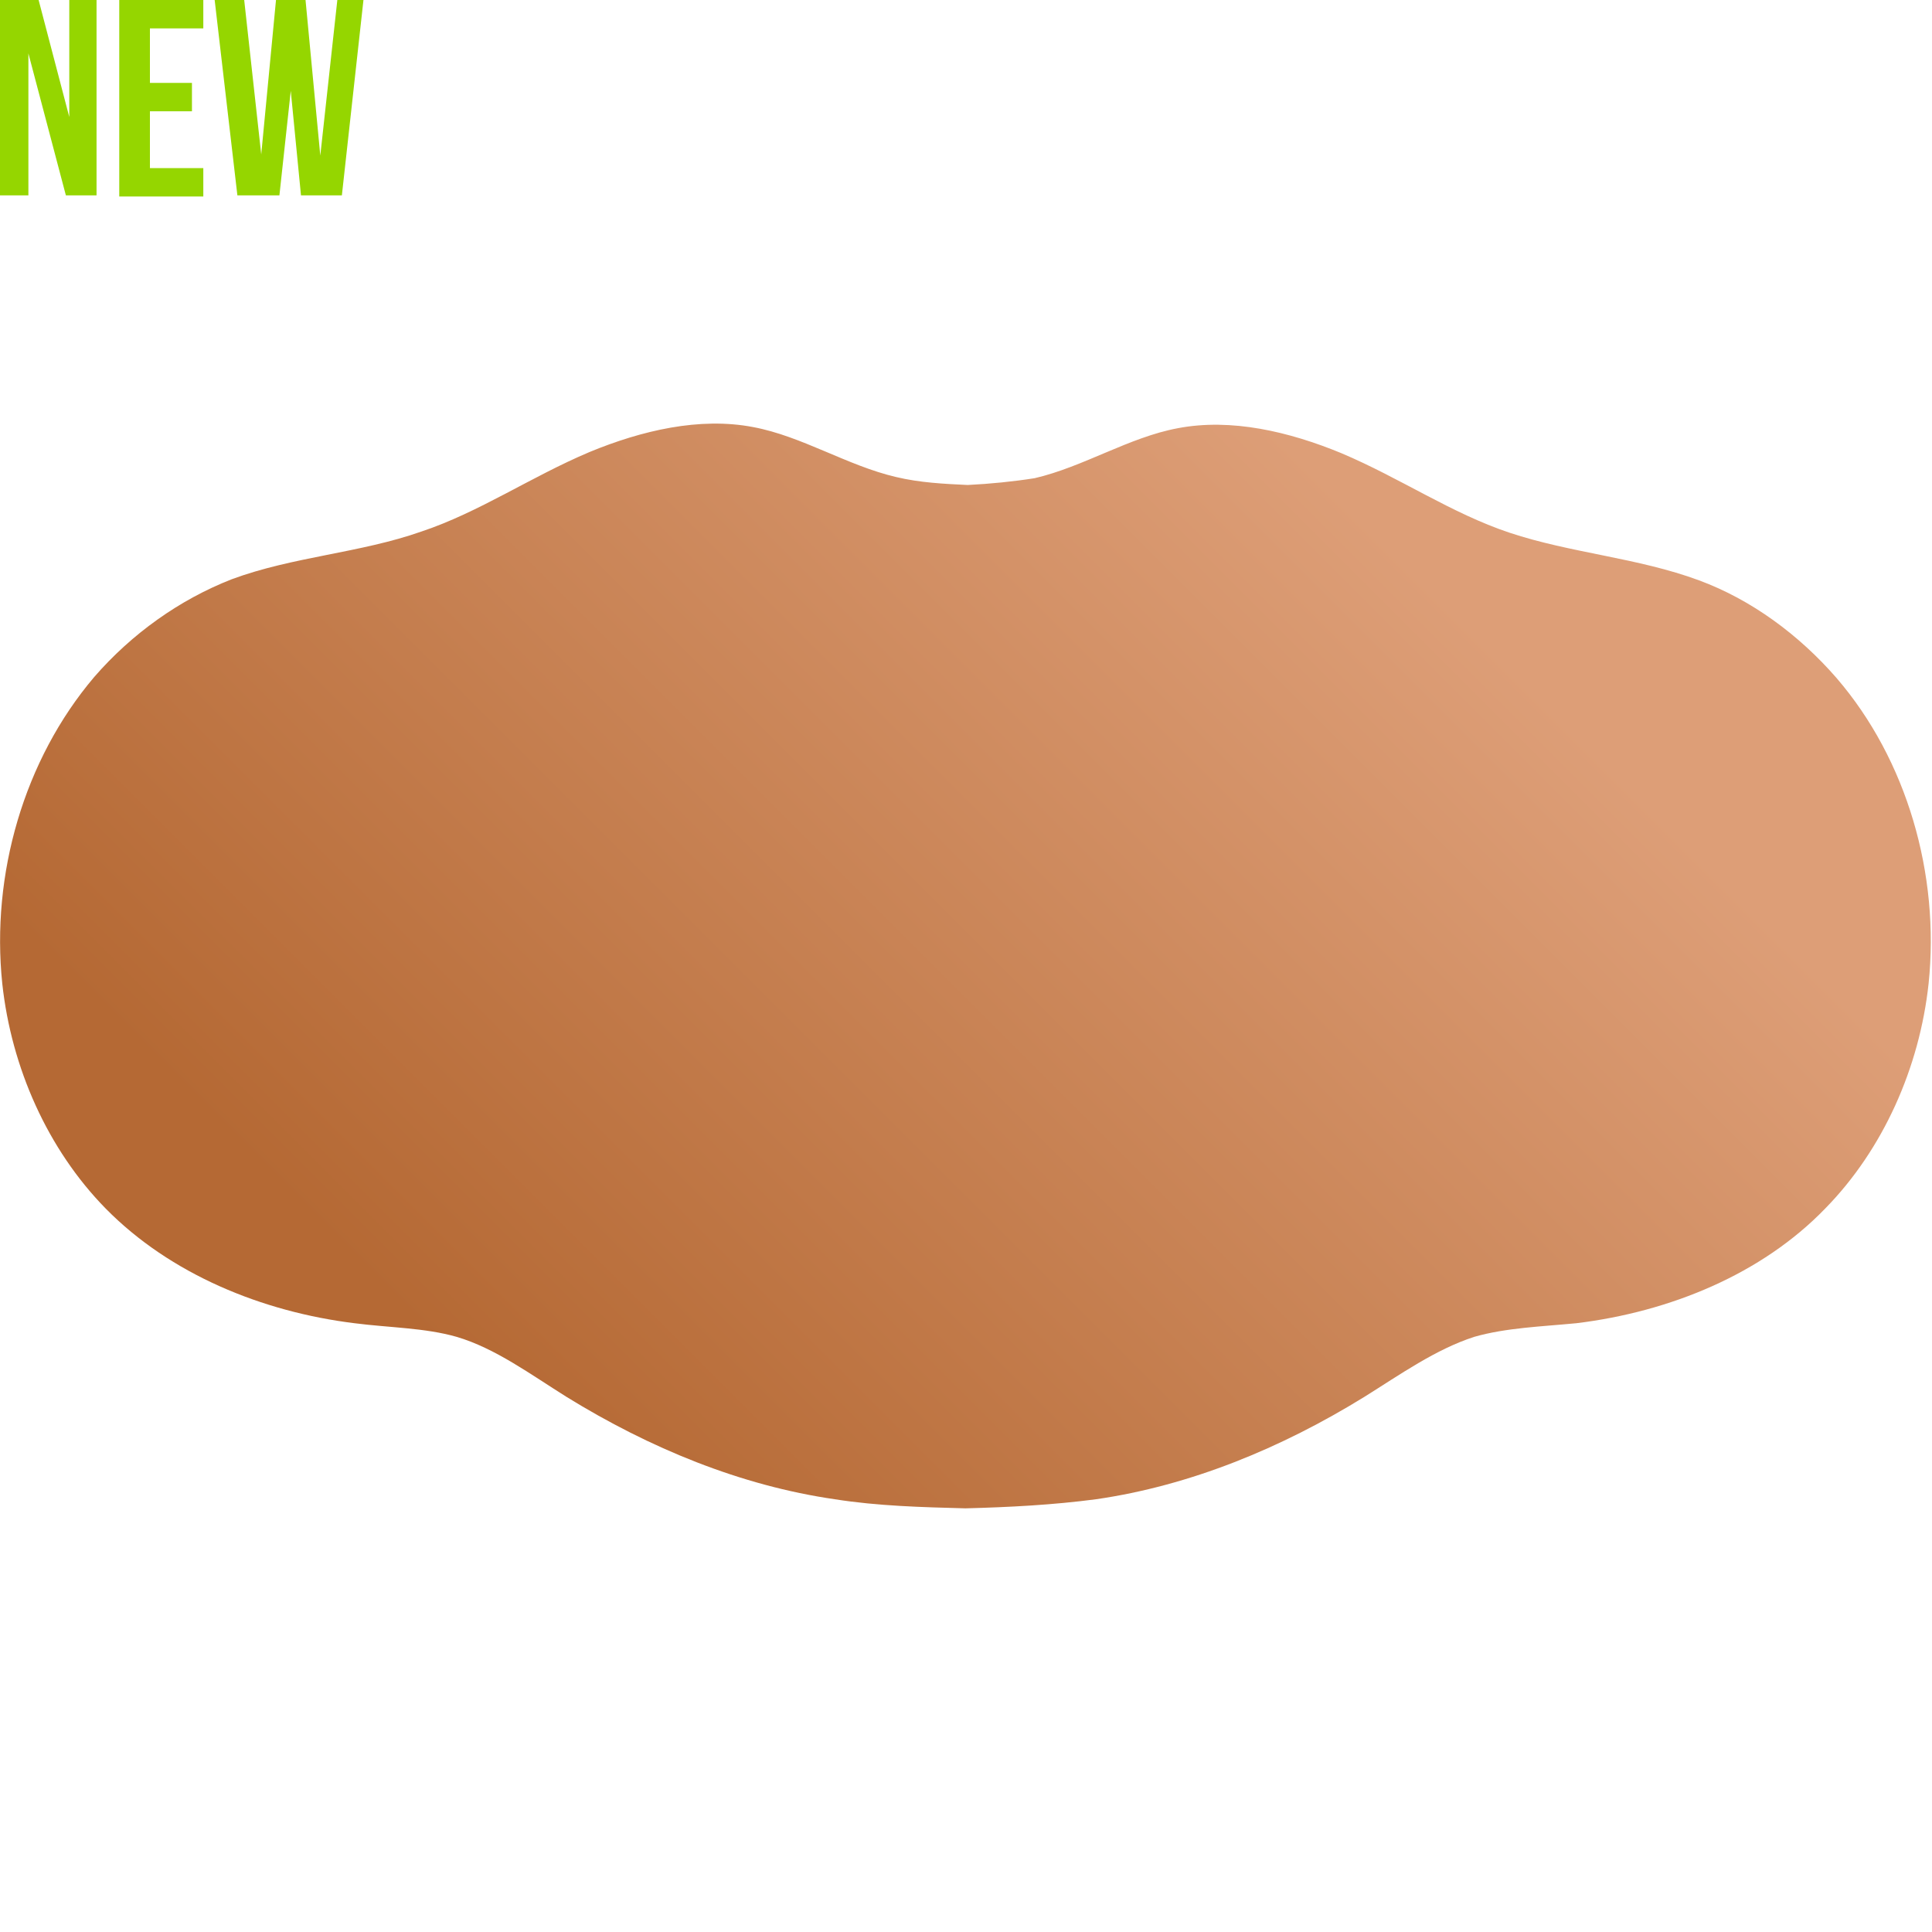 <?xml version="1.0" encoding="utf-8"?>
<!-- Generator: Adobe Illustrator 27.0.1, SVG Export Plug-In . SVG Version: 6.00 Build 0)  -->
<svg version="1.1" id="Livello_1" xmlns="http://www.w3.org/2000/svg" xmlns:xlink="http://www.w3.org/1999/xlink" x="0px" y="0px"
	 viewBox="0 0 170.1 170.1" style="enable-background:new 0 0 170.1 170.1;" xml:space="preserve">
<style type="text/css">
	.st0{fill:url(#SVGID_1_);}
	.st1{fill:#95D600;}
</style>
<g id="SPLINE_00000012434263540447473630000009741504398744527007_">
	
		<linearGradient id="SVGID_1_" gradientUnits="userSpaceOnUse" x1="-171.306" y1="226.726" x2="-143.83" y2="254.203" gradientTransform="matrix(3.625 0 0 -3.625 656.194 954.202)">
		<stop  offset="8.491698e-02" style="stop-color:#B56934"/>
		<stop  offset="0.862" style="stop-color:#DD9E77"/>
	</linearGradient>
	<path class="st0" d="M85.2,42.7c-2.1-0.1-4.2-0.2-6.3-0.7c-4.3-1-8.3-3.6-12.6-4.4c-4.7-0.9-9.8,0.3-14.4,2.2
		c-5.2,2.2-9.7,5.3-14.8,7C31.7,48.7,25.8,49,20.4,51c-4.6,1.8-8.8,4.8-12.1,8.6c-6.2,7.3-9.1,17.4-8.1,27c0.8,7.4,4,14.6,9.1,19.8
		c5.7,5.8,13.8,9.1,21.9,10.1c3.1,0.4,6.2,0.4,9,1.2c3.4,1,6.5,3.3,9.7,5.3c7.3,4.5,15.3,7.8,23.6,9c3.8,0.6,7.7,0.7,11.5,0.8
		c3.9-0.1,7.7-0.3,11.5-0.8c8.3-1.2,16.3-4.5,23.6-9c3.2-2,6.3-4.2,9.7-5.3c2.8-0.8,5.9-0.9,9-1.2c8.2-1,16.3-4.3,21.9-10.1
		c5.1-5.2,8.3-12.4,9.1-19.8c1-9.6-1.9-19.7-8.1-26.9c-3.3-3.8-7.5-6.9-12.1-8.6c-5.4-2-11.3-2.4-16.7-4.2c-5.1-1.7-9.6-4.8-14.8-7
		c-4.6-1.9-9.7-3.1-14.4-2.2c-4.3,0.8-8.3,3.4-12.6,4.4C89.2,42.4,87.2,42.6,85.2,42.7z"/>
</g>
<g>
	<path class="st1" d="M2.5,4.7L2.5,4.7l0,12.5H0V0h3.4l2.7,10.3h0V0h2.4v17.2H5.8L2.5,4.7z"/>
	<path class="st1" d="M13.2,7.3h3.7v2.5h-3.7v5h4.7v2.5h-7.4V0h7.4v2.5h-4.7V7.3z"/>
	<path class="st1" d="M25.6,8L25.6,8l-1,9.2h-3.7L18.9,0h2.6L23,13.6h0L24.3,0h2.6l1.3,13.7h0L29.7,0H32l-1.9,17.2h-3.6L25.6,8z"/>
</g>
</svg>
